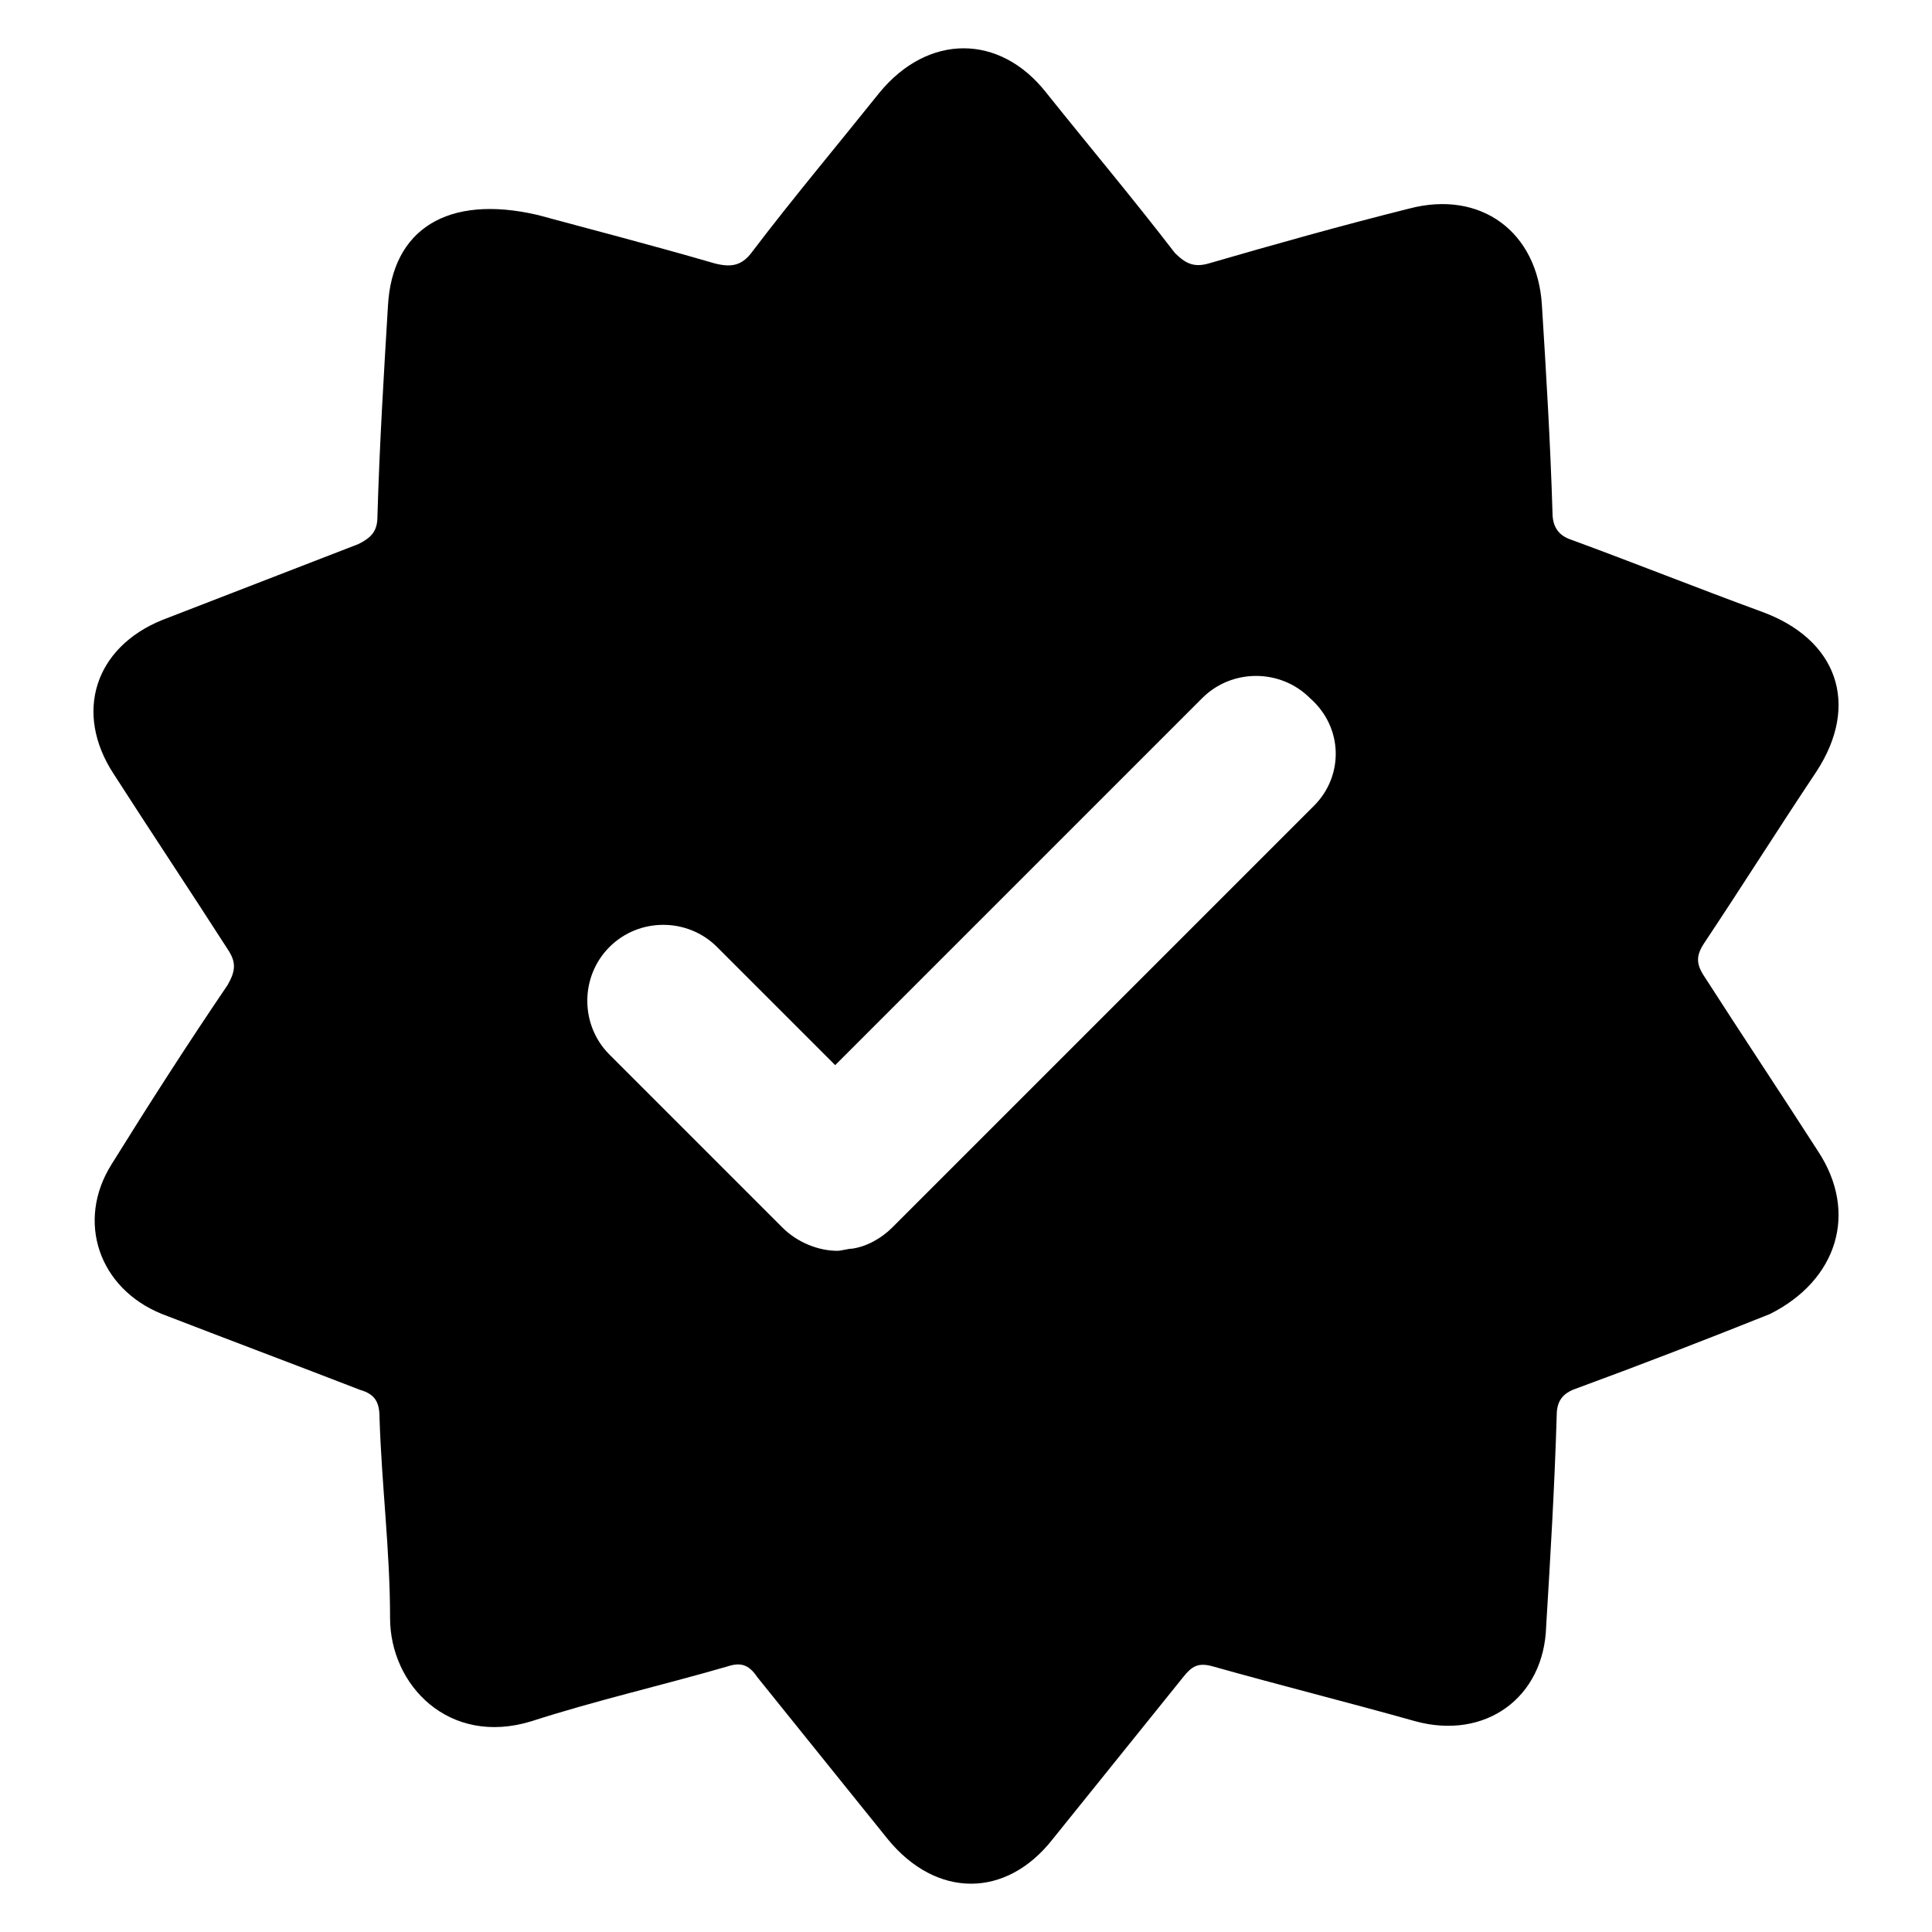 <?xml version="1.0" encoding="UTF-8"?> <svg xmlns="http://www.w3.org/2000/svg" width="48" height="48" viewBox="0 0 48 48" fill="none"><path d="M45.175 28.612C44.232 27.145 43.288 25.73 42.345 24.262C42.135 23.948 42.135 23.738 42.345 23.424C43.288 22.008 44.179 20.593 45.123 19.178C46.224 17.501 45.647 15.876 43.76 15.194C42.188 14.618 40.615 13.989 39.043 13.412C38.728 13.308 38.571 13.098 38.571 12.731C38.519 11.001 38.414 9.272 38.309 7.594C38.204 5.76 36.789 4.712 35.007 5.183C33.33 5.603 31.652 6.074 30.028 6.546C29.661 6.651 29.451 6.546 29.189 6.284C28.141 4.921 27.04 3.611 25.992 2.301C24.839 0.833 23.057 0.833 21.851 2.301C20.803 3.611 19.702 4.921 18.706 6.232C18.444 6.599 18.182 6.651 17.763 6.546C16.138 6.074 14.513 5.655 13.36 5.341C11.106 4.817 9.743 5.708 9.639 7.594C9.534 9.324 9.429 11.054 9.377 12.836C9.377 13.203 9.219 13.36 8.905 13.517C7.28 14.146 5.655 14.775 4.03 15.404C2.353 16.085 1.829 17.71 2.825 19.23C3.768 20.698 4.712 22.113 5.655 23.581C5.865 23.895 5.865 24.105 5.655 24.472C4.659 25.939 3.716 27.407 2.772 28.927C1.881 30.342 2.458 32.019 4.03 32.648C5.655 33.277 7.332 33.906 8.957 34.535C9.324 34.64 9.429 34.85 9.429 35.217C9.481 36.894 9.691 38.519 9.691 40.196C9.691 41.873 11.159 43.393 13.203 42.764C14.828 42.24 16.452 41.873 18.077 41.401C18.392 41.297 18.601 41.349 18.811 41.663C19.912 43.026 20.96 44.337 22.061 45.699C23.266 47.167 24.996 47.167 26.149 45.699C27.25 44.337 28.298 43.026 29.399 41.663C29.608 41.401 29.765 41.297 30.132 41.401C31.81 41.873 33.487 42.292 35.164 42.764C36.894 43.236 38.361 42.188 38.414 40.406C38.519 38.676 38.623 36.946 38.676 35.164C38.676 34.745 38.886 34.588 39.2 34.483C40.772 33.906 42.397 33.277 43.97 32.648C45.647 31.81 46.171 30.132 45.175 28.612ZM32.648 20.017L22.166 30.499C21.904 30.761 21.537 30.971 21.17 31.023C21.065 31.023 20.908 31.076 20.803 31.076C20.331 31.076 19.807 30.866 19.44 30.499L15.142 26.201C14.408 25.468 14.408 24.262 15.142 23.528C15.876 22.794 17.081 22.794 17.815 23.528L20.75 26.463L29.87 17.343C30.604 16.61 31.81 16.61 32.544 17.343C33.382 18.077 33.382 19.283 32.648 20.017Z" fill="#EE7D37" style="fill:#EE7D37;fill:color(display-p3 0.933 0.49 0.216);fill-opacity:1;"></path></svg> 